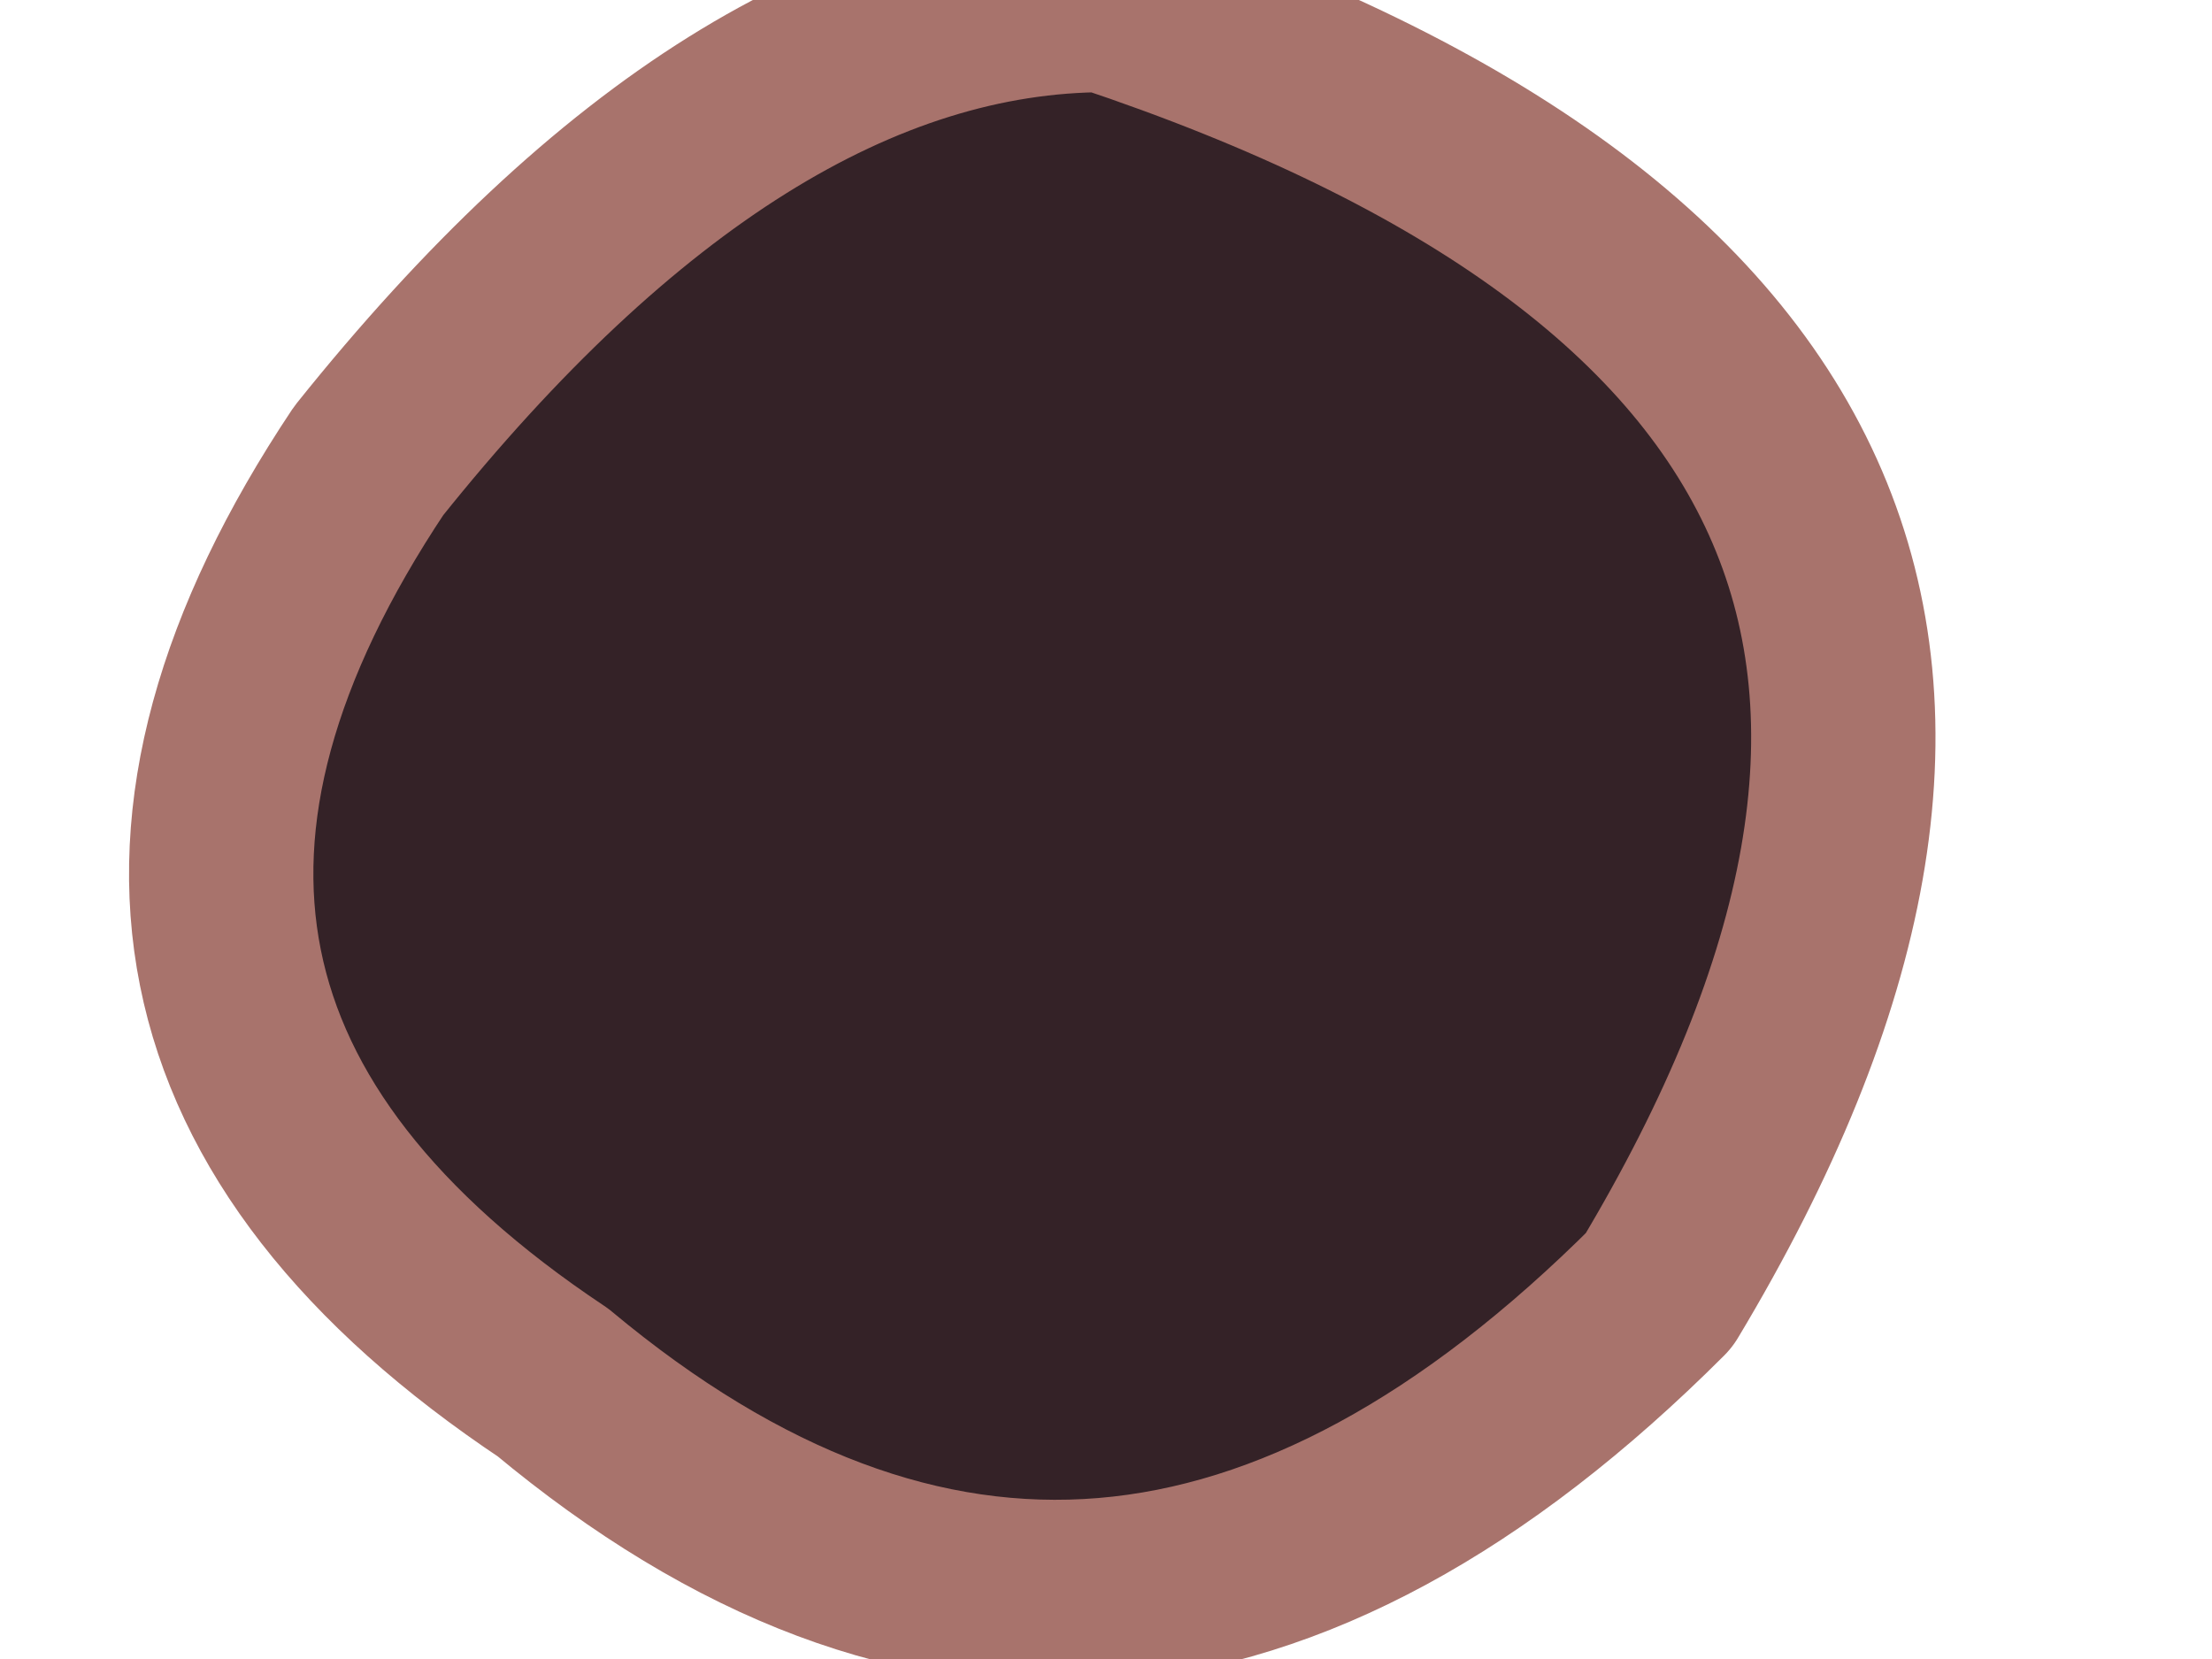 <?xml version="1.0" encoding="UTF-8" standalone="no"?>
<svg xmlns:xlink="http://www.w3.org/1999/xlink" height="0.9px" width="1.2px" xmlns="http://www.w3.org/2000/svg">
  <g transform="matrix(1.0, 0.0, 0.0, 1.0, 2.25, 2.15)">
    <path d="M-2.05 -1.9 Q-1.85 -2.15 -1.65 -2.15 -1.05 -1.95 -1.35 -1.45 -1.65 -1.15 -1.95 -1.4 -2.25 -1.6 -2.05 -1.9" fill="#342227" fill-rule="evenodd" stroke="none"/>
    <path d="M-2.05 -1.9 Q-2.25 -1.6 -1.95 -1.4 -1.65 -1.15 -1.35 -1.45 -1.05 -1.95 -1.65 -2.15 -1.85 -2.15 -2.05 -1.9 Z" fill="none" stroke="#a8736c" stroke-linecap="round" stroke-linejoin="round" stroke-width="0.1"/>
  </g>
</svg>
